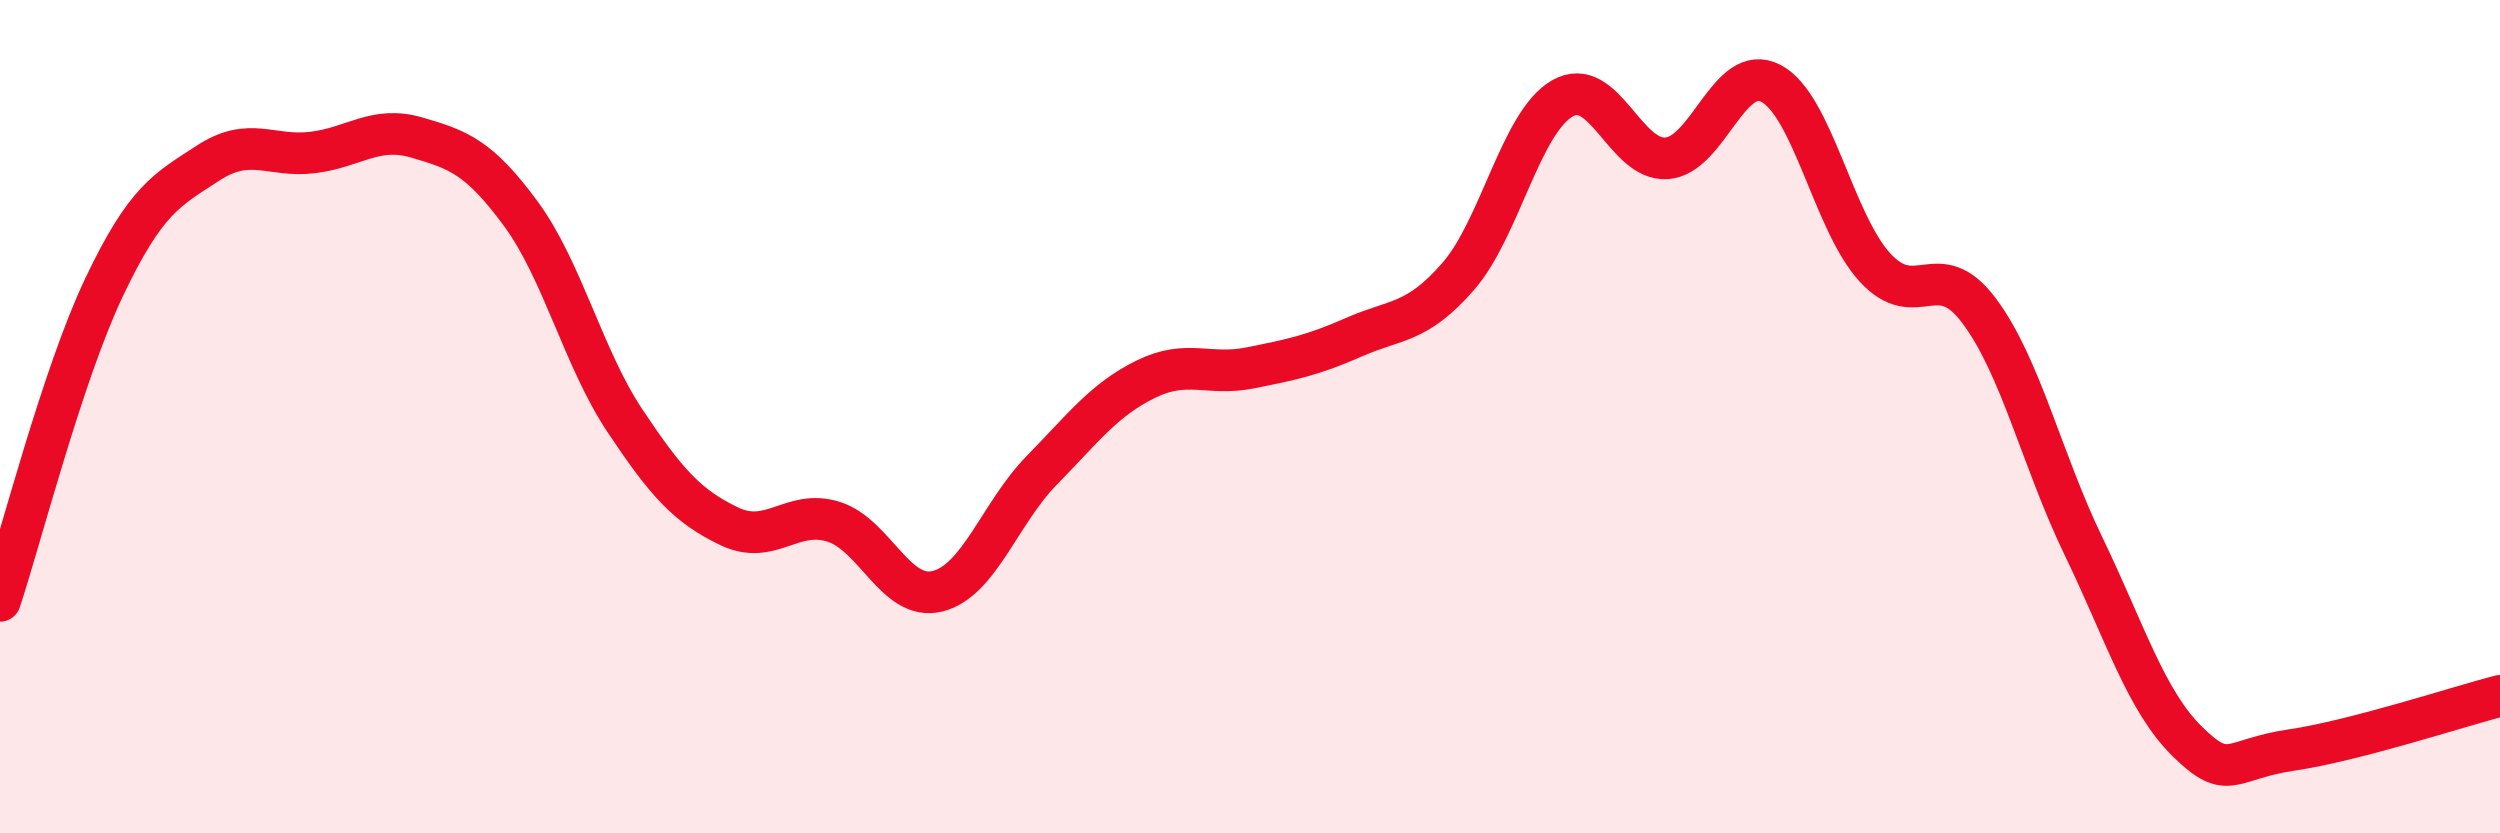
    <svg width="60" height="20" viewBox="0 0 60 20" xmlns="http://www.w3.org/2000/svg">
      <path
        d="M 0,14.42 C 0.5,12.91 1.5,8.99 2.5,6.89 C 3.5,4.79 4,4.56 5,3.91 C 6,3.26 6.5,3.78 7.5,3.66 C 8.5,3.54 9,3.01 10,3.3 C 11,3.59 11.5,3.77 12.5,5.13 C 13.5,6.49 14,8.6 15,10.1 C 16,11.6 16.5,12.15 17.5,12.63 C 18.5,13.11 19,12.21 20,12.52 C 21,12.83 21.5,14.44 22.5,14.19 C 23.5,13.94 24,12.31 25,11.29 C 26,10.27 26.5,9.59 27.5,9.1 C 28.5,8.61 29,9.03 30,8.83 C 31,8.63 31.5,8.53 32.5,8.09 C 33.5,7.65 34,7.78 35,6.63 C 36,5.48 36.5,2.93 37.5,2.36 C 38.5,1.79 39,3.87 40,3.8 C 41,3.73 41.5,1.48 42.5,2 C 43.5,2.52 44,5.33 45,6.42 C 46,7.51 46.5,6.12 47.5,7.46 C 48.5,8.8 49,11.03 50,13.1 C 51,15.17 51.5,16.82 52.5,17.8 C 53.5,18.78 53.5,18.22 55,18 C 56.5,17.78 59,16.96 60,16.7L60 20L0 20Z"
        fill="#EB0A25"
        opacity="0.1"
        stroke-linecap="round"
        stroke-linejoin="round"
      />
      <path
        d="M 0,14.42 C 0.5,12.91 1.5,8.99 2.5,6.89 C 3.5,4.79 4,4.56 5,3.91 C 6,3.26 6.5,3.78 7.5,3.66 C 8.5,3.54 9,3.01 10,3.3 C 11,3.59 11.5,3.77 12.5,5.13 C 13.5,6.49 14,8.6 15,10.1 C 16,11.6 16.5,12.15 17.5,12.63 C 18.5,13.11 19,12.21 20,12.52 C 21,12.83 21.5,14.44 22.5,14.19 C 23.5,13.94 24,12.31 25,11.29 C 26,10.27 26.5,9.59 27.5,9.1 C 28.5,8.61 29,9.03 30,8.83 C 31,8.63 31.5,8.53 32.5,8.09 C 33.5,7.65 34,7.78 35,6.63 C 36,5.48 36.5,2.93 37.5,2.36 C 38.5,1.79 39,3.87 40,3.8 C 41,3.73 41.5,1.48 42.5,2 C 43.5,2.52 44,5.33 45,6.42 C 46,7.51 46.5,6.12 47.5,7.46 C 48.5,8.8 49,11.03 50,13.1 C 51,15.17 51.5,16.82 52.5,17.8 C 53.5,18.78 53.5,18.22 55,18 C 56.5,17.78 59,16.96 60,16.7"
        stroke="#EB0A25"
        stroke-width="1"
        fill="none"
        stroke-linecap="round"
        stroke-linejoin="round"
      />
    </svg>
  